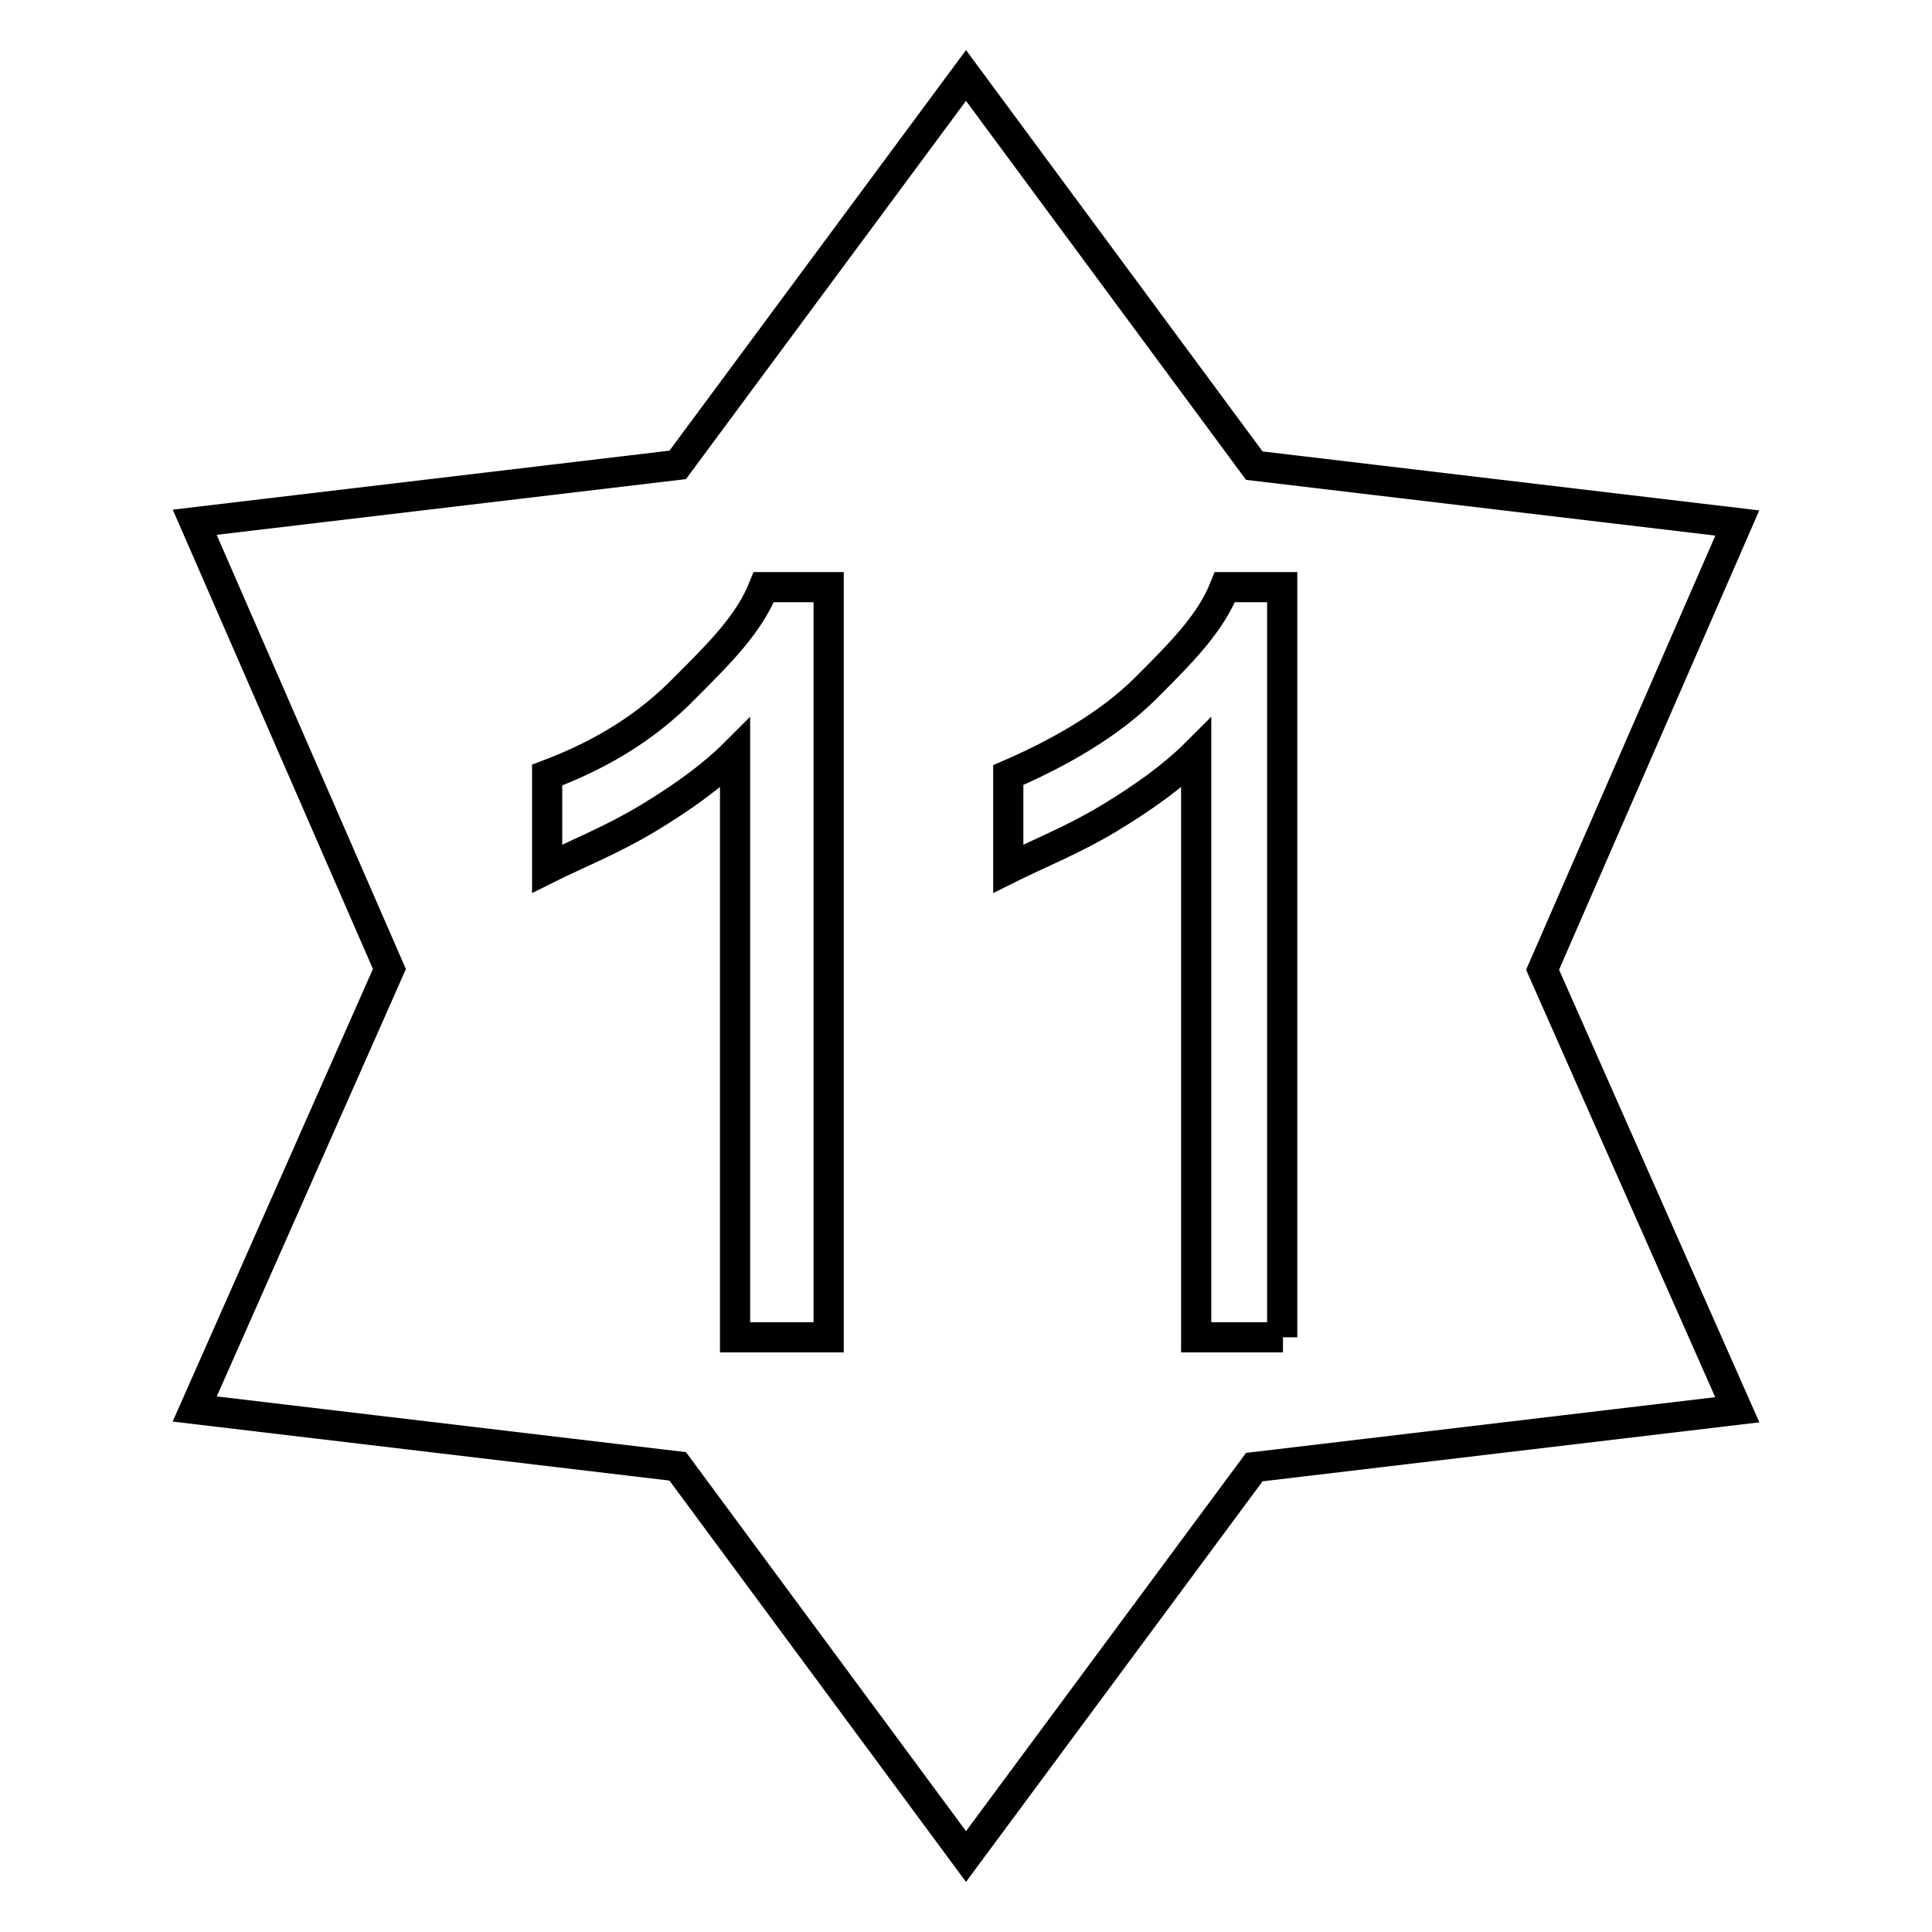 <?xml version="1.0" encoding="utf-8"?>
<!-- Svg Vector Icons : http://www.onlinewebfonts.com/icon -->
<!DOCTYPE svg PUBLIC "-//W3C//DTD SVG 1.1//EN" "http://www.w3.org/Graphics/SVG/1.1/DTD/svg11.dtd">
<svg version="1.1" xmlns="http://www.w3.org/2000/svg" xmlns:xlink="http://www.w3.org/1999/xlink" x="0px" y="0px" viewBox="0 0 256 256" enable-background="new 0 0 256 256" xml:space="preserve">
<g> <path stroke-width="4" fill-opacity="0" stroke="#000000"  d="M128,10L89.8,61.6l-64,7.6l25.8,59.2l-25.8,58.3l64,7.6L128,246l38.2-51.6l64-7.6l-25.8-58.3l25.8-59.2 l-64-7.6L128,10z M170,177.2h-11.5V99.8c-2.9,2.9-6.7,5.7-11.5,8.6c-4.8,2.9-9.6,4.8-13.4,6.7v-12.4c6.7-2.9,13.4-6.7,18.2-11.5 c4.8-4.8,8.6-8.6,10.5-13.4h7.6V177.2L170,177.2z M109.8,177.2H97.4V99.8c-2.9,2.9-6.7,5.7-11.5,8.6c-4.8,2.9-9.6,4.8-13.4,6.7 v-12.4C80.2,99.8,86,96,90.7,91.2c4.8-4.8,8.6-8.6,10.5-13.4h8.6V177.2L109.8,177.2z"/></g>
</svg>